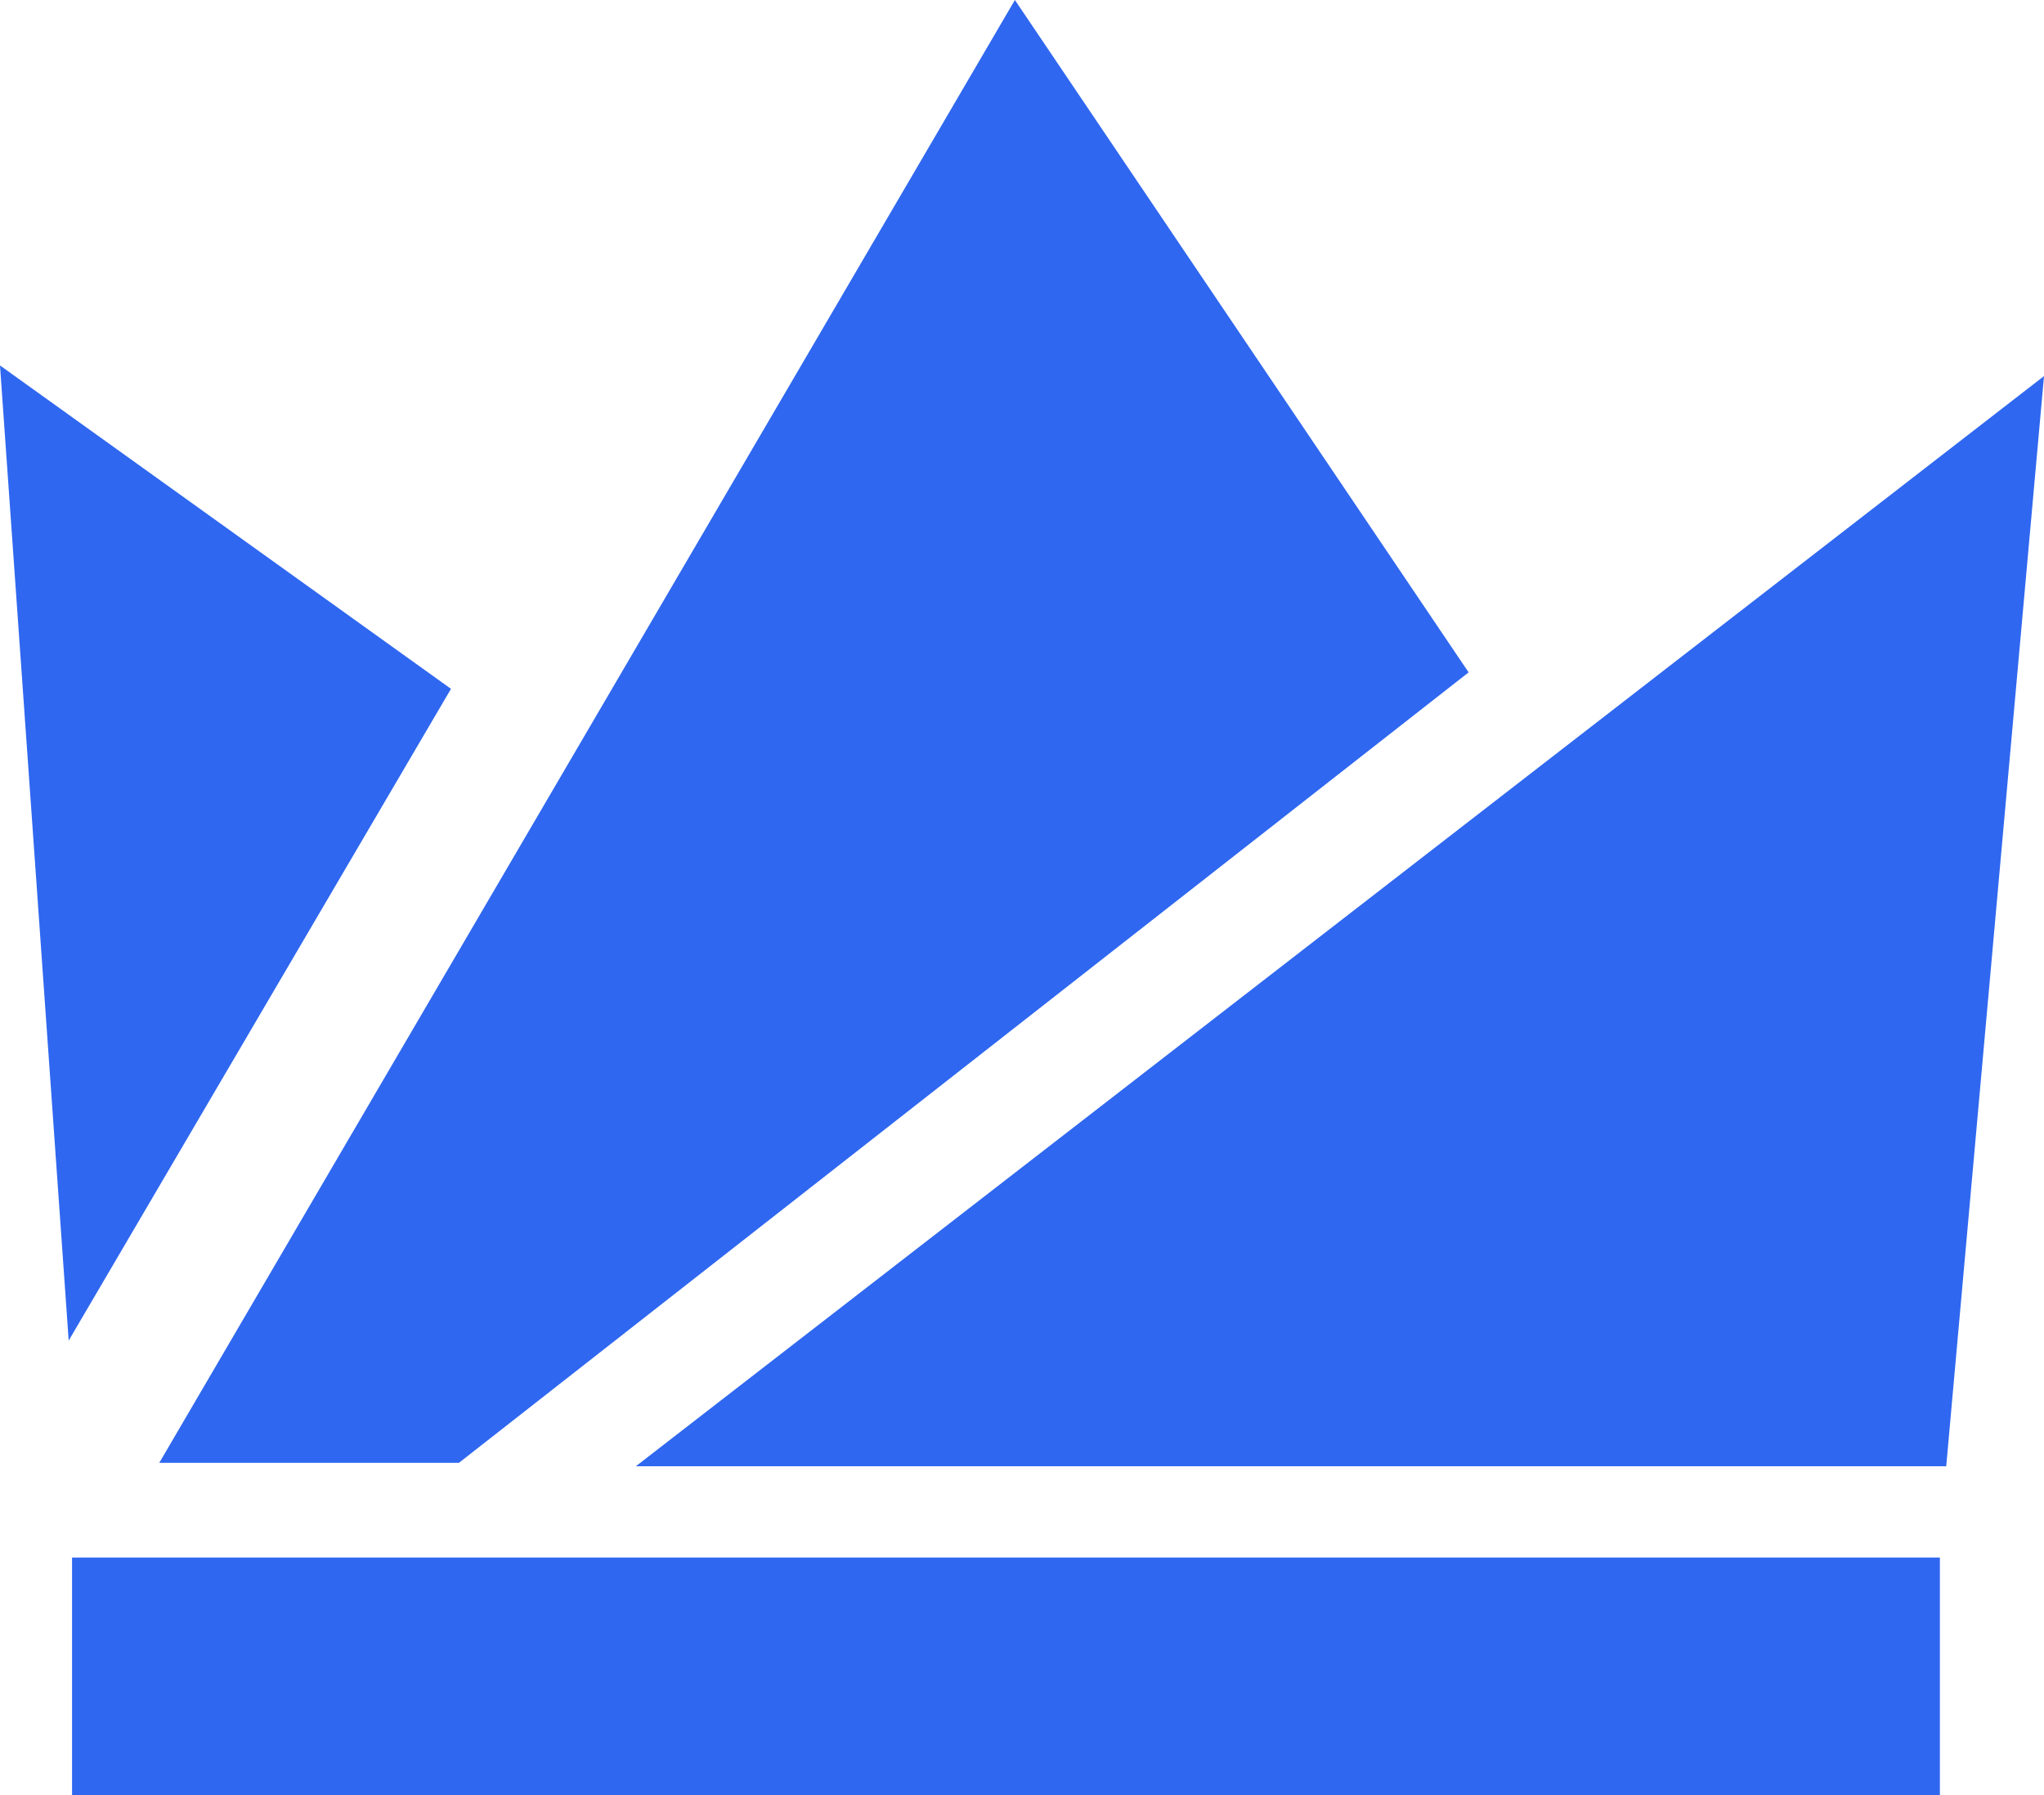 <svg xmlns="http://www.w3.org/2000/svg" width="46.157" height="40.533" viewBox="0 0 46.157 40.533">
  <g id="wax" transform="translate(-0.362 -0.457)">
    <path id="Path_48791" data-name="Path 48791" d="M.362,8.985,1.913,31l8.633-14.714Z" transform="translate(0 -0.277)" fill="#2f67f0"/>
    <path id="Path_48792" data-name="Path 48792" d="M23.28.457,3.959,33.483h6.767l22.8-17.846Z" fill="#2f67f0"/>
    <path id="Path_48793" data-name="Path 48793" d="M47.227,9.28,45.019,33.893H15.428Z" transform="translate(-0.708 -0.332)" fill="#2f67f0"/>
    <rect id="Rectangle_14770" data-name="Rectangle 14770" width="42.179" height="5.368" transform="translate(1.989 35.622)" fill="#2f67f0"/>
  </g>
</svg>
